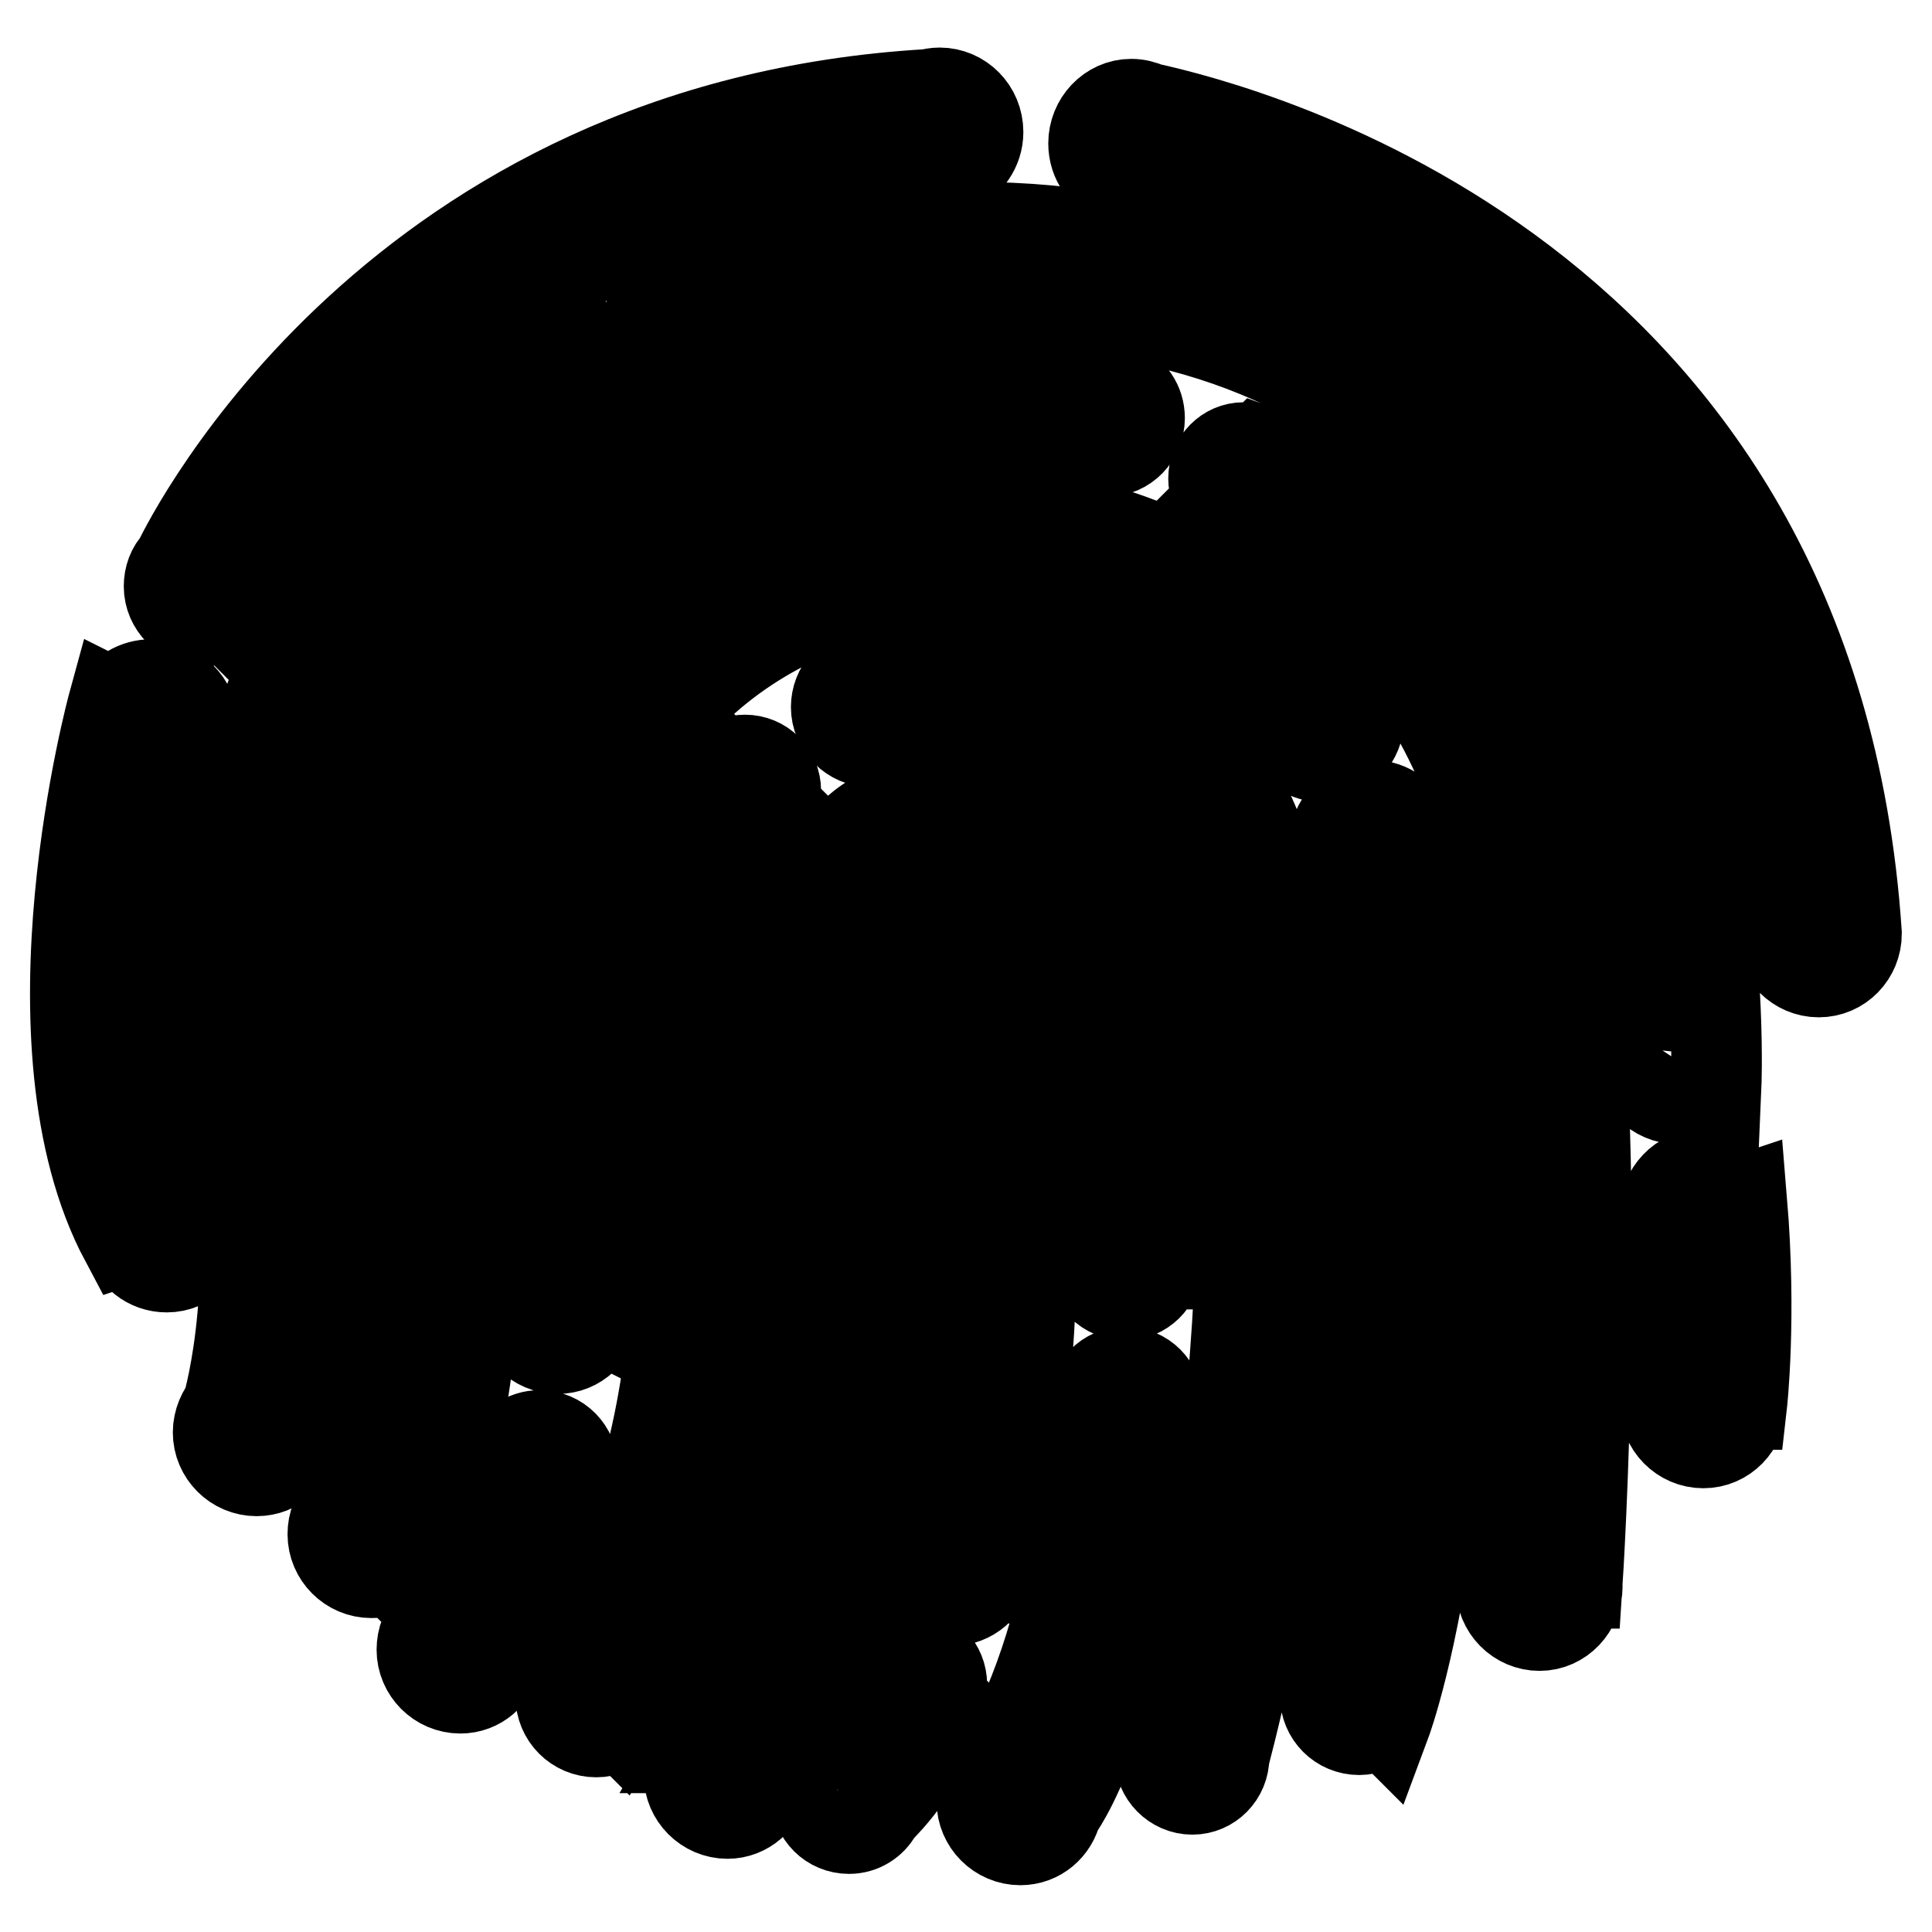 <?xml version="1.0" encoding="utf-8"?>
<!-- Svg Vector Icons : http://www.onlinewebfonts.com/icon -->
<!DOCTYPE svg PUBLIC "-//W3C//DTD SVG 1.1//EN" "http://www.w3.org/Graphics/SVG/1.1/DTD/svg11.dtd">
<svg version="1.1" xmlns="http://www.w3.org/2000/svg" xmlns:xlink="http://www.w3.org/1999/xlink" x="0px" y="0px" viewBox="0 0 256 256" enable-background="new 0 0 256 256" xml:space="preserve">
<g> <path stroke-width="12" fill-opacity="0" stroke="#000000"  d="M246,123.7c0,2.8-2.2,5.1-5,5.1c-2.8,0-5.1-2.3-5.1-5.2c0-0.2,0-0.4,0.1-0.6c-0.8-7.6-10.9-85.7-87.6-98.9 l0-0.2c-2.1-0.7-3.5-2.6-3.5-4.9c0-2.8,2.2-5.2,5-5.2c0.8,0,1.5,0.2,2.2,0.5C165.2,17.2,240.2,36.5,246,123.7L246,123.7L246,123.7z  M126.3,22.3l0,0.2c0,0-0.2,0-0.6,0c-0.3,0.1-0.7,0.1-1.1,0.1c-0.4,0-0.8-0.1-1.2-0.2c-12.3,0-60.4,3.7-93.2,59.1l-0.3-0.3 c-0.8,0.7-1.8,1.1-2.9,1.1c-2.5,0-4.6-2.1-4.6-4.6c0-1.2,0.4-2.3,1.2-3.1c1.7-3.6,29.1-58,99.5-62.1c0.4-0.1,0.9-0.2,1.4-0.2 c2.8,0,5.1,2.3,5.1,5.2C129.6,19.7,128.2,21.6,126.3,22.3L126.3,22.3z M25.6,96.2c0,0.8-0.2,1.6-0.5,2.3 c-10.2,30.5,1.7,62.3,1.7,62.3l-0.1,0c0.2,0.6,0.4,1.3,0.4,2c0,2.8-2.2,5.1-5,5.1c-2.4,0-4.3-1.6-4.9-3.8l-0.6,0.2 C2.7,138.2,15,93.3,15,93.3l0.4,0.2c0.9-1.7,2.6-2.8,4.7-2.8C23.1,90.8,25.6,93.2,25.6,96.2L25.6,96.2z M30.2,186.1 c0,0,5.2-17.7,0-40.5c0,0-10.2-66.9,42.2-99.5l0.1,0.1c0.8-0.8,1.9-1.3,3.2-1.3c2.5,0,4.6,2.1,4.6,4.6c0,1.3-0.5,2.4-1.3,3.2 l0.2,0.2c0,0-42.5,21.9-40.5,82.6c0,0,8,36.9,0.2,55.1c-0.4,2.4-2.3,4.3-4.9,4.3c-2.8,0-5.1-2.3-5.1-5.1c0-1.4,0.6-2.7,1.4-3.6 L30.2,186.1L30.2,186.1z M45.4,199.6c0,0,11.7-25.5,3.4-59c0,0-5.3-41.5,18.5-64.1c0,0,30.5-37.3,81-25.3l0,0.1 c1.6,0.7,2.7,2.2,2.7,4.1c0,2.4-1.9,4.4-4.3,4.4c-0.6,0-1.2-0.1-1.7-0.3l-0.1,0.2c0,0-56.2-12.1-82.6,40.5c0,0-9.7,22.8-1.7,47.2 c0,0,8.1,37.9-8.4,60.7l-0.4-0.4c-0.7,0.5-1.6,0.7-2.6,0.7c-2.8,0-5.1-2.3-5.1-5.1c0-1.4,0.5-2.6,1.4-3.5L45.4,199.6L45.4,199.6z  M57.2,214.8c0,0,7.2-12.3,10.1-21.9l0.2,0.1c0.6-1.7,2.2-2.8,4-2.8c2.5,0,4.4,2,4.4,4.4c0,0.6-0.1,1.1-0.3,1.7l0.1,0.1 c0,0-5.4,16-9.9,23.3c-0.5,2.3-2.4,4-4.8,4c-2.8,0-5.1-2.3-5.1-5.1c0-1.4,0.5-2.6,1.4-3.6L57.2,214.8L57.2,214.8z M75.7,221.5 c0,0,19.8-36.4,11.8-69.2c0,0-7.4-37.9,8.4-50.6l0.1,0.1c0.7-0.7,1.7-1.1,2.7-1.1c2.3,0,4.1,1.8,4.1,4.1c0,0.7-0.2,1.3-0.4,1.8 l0.2,0.2c0,0-14.8,12.7-3.4,55.7c0,0-0.1,38.5-16.9,65.8l-0.1-0.1c-0.8,0.8-1.9,1.3-3.2,1.3c-2.6,0-4.7-2.1-4.7-4.7 C74.4,223.5,74.9,222.4,75.7,221.5L75.7,221.5L75.7,221.5z M92.6,231.6c0,0,21.3-36,15.2-72.5c0,0-10.4-46.1,11.8-52.3 c0,0,24.1-8.6,32.1,18.5c0,0,3.4,21.9,1.7,42.2h-0.1c-0.1,2.3-1.9,4.1-4.2,4.1c-2.4,0-4.3-1.9-4.3-4.3c0-0.5,0.1-1,0.3-1.5l-0.2,0 c0,0,7.2-54.8-16.9-54c0,0-21.1-0.8-13.5,35.4c0,0,10.2,46.3-13.3,89c-0.4,2.3-2.4,4.1-4.8,4.1c-2.8,0-5.1-2.3-5.1-5.1 c0-1.4,0.5-2.7,1.4-3.6L92.6,231.6L92.6,231.6z M117.9,219.8l0.2,0.2c0.7-0.6,1.6-1,2.6-1c2.3,0,4.1,1.9,4.1,4.2 c0,0.6-0.1,1.2-0.3,1.7l0.1,0.1c-2.2,9.8-8.1,14.4-8.4,15.1c-0.7,1.3-2.1,2.2-3.7,2.2c-2.4,0-4.3-1.9-4.3-4.3 c0-1.3,0.6-2.5,1.5-3.3C111.6,230.9,117.9,219.8,117.9,219.8L117.9,219.8z M121.1,207.1c0-0.8,0.2-1.6,0.5-2.3l-0.4-0.1 c12.2-32.3,1.7-75.9,1.7-75.9l0.3-0.1c0-0.2-0.1-0.4-0.1-0.7c0-2.9,2.2-5.2,5.1-5.2c1.9,0,3.6,1.1,4.5,2.7l0.3-0.1 c9.2,48.9-1.7,82.6-1.7,82.6l-0.3-0.1c-0.4,2.4-2.4,4.2-4.9,4.2C123.4,212.2,121.1,209.9,121.1,207.1L121.1,207.1z M131.4,235 c11.6-16.6,13.5-48.9,13.5-48.9l0,0c0,0,0,0,0,0c0-2.4,1.8-4.3,4.2-4.3s4.3,1.9,4.3,4.3c0,0.4-0.1,0.9-0.2,1.3 c-3.8,38.3-11.9,50.7-13.2,52.5c-0.5,2.2-2.4,3.9-4.8,3.9c-2.8,0-5.1-2.3-5.1-5.1c0-1.4,0.5-2.6,1.4-3.6L131.4,235L131.4,235z  M163.4,127.1c-10-42.9-47.2-28.7-47.2-28.7l-0.1-0.2c-0.2,0-0.4,0.1-0.7,0.1c-2.5,0-4.6-2.1-4.6-4.6c0-2.4,1.8-4.4,4.2-4.6 c29.3-10.5,48.3,14.3,48.3,14.3c21.4,37.6,2.5,115.7-1.1,129.4c0,2.4-1.9,4.3-4.2,4.3c-2.4,0-4.3-2-4.3-4.3c0-1.3,0.5-2.4,1.3-3.2 C169.3,180.6,163.4,127.1,163.4,127.1L163.4,127.1z M170.3,96.7c-5.5-6-25.8-25.2-52.5-18.5c0,0-36,4.3-42.2,47.2 c0,0,9.6,32.2,3.4,48.9l-0.2-0.1c-0.3,2.5-2.3,4.5-4.9,4.5c-2.8,0-5.1-2.3-5.1-5.1c0-0.3,0.1-0.7,0.1-1l0,0c0,0,5.6-21.2-3.4-45.5 c0,0-0.2-48.7,52.3-59c0,0,34.2-6.7,59.7,22.5c1.5,0.9,2.6,2.6,2.6,4.5c0,2.8-2.2,5.2-5,5.2C172.9,100.2,171,98.7,170.3,96.7 L170.3,96.7z M176.9,113.6l0.2-0.1c-0.2-0.5-0.3-1.1-0.3-1.6c0-2.8,2.2-5.2,5-5.2c2.3,0,4.2,1.5,4.9,3.6l0.3-0.1 c11.9,77.1-3.4,118.1-3.4,118.1l-0.4-0.4c-0.8,0.8-1.9,1.3-3.1,1.3c-2.5,0-4.5-2-4.5-4.5c0-1.3,0.5-2.4,1.3-3.2 C190.2,149,176.9,113.6,176.9,113.6L176.9,113.6z M198.8,208c4-41.3,0-84.3,0-84.3c-2.3-39.8-37.1-57.3-37.1-57.3l0.2-0.2 c-0.7-0.7-1.1-1.7-1.1-2.8c0-2.3,1.8-4.1,4-4.1c0.7,0,1.3,0.2,1.9,0.5l0.1-0.1c31.8,11.5,40.5,54,40.5,54 c5.4,40.1,1.7,96.1,1.7,96.1l-0.1,0c0,0.1,0.1,0.2,0.1,0.4c0,2.8-2.2,5.2-5,5.2c-2.8,0-5.1-2.3-5.1-5.2c0-0.7,0.1-1.4,0.4-2 L198.8,208L198.8,208z M217.4,138.9C222.6,88,187,59.6,187,59.6c-36.2-33.5-96.2-13.5-96.2-13.5l0-0.1c-0.1,0-0.2,0.1-0.4,0.1 c-2.3,0-4.2-1.9-4.2-4.3c0-1.9,1.2-3.6,3-4.1v0c66.1-24.6,107.9,18.5,107.9,18.5c33,25.9,30.3,87.7,30.3,87.7l-0.9-0.5 c-0.9,1.3-2.4,2.2-4.2,2.2c-2.8,0-5.1-2.3-5.1-5.2c0-0.6,0.1-1.1,0.3-1.6L217.4,138.9L217.4,138.9z M220.6,160.8 c0-2.8,2.2-5.2,5-5.2c2.3,0,4.2,1.5,4.9,3.6l0.3-0.1c1.3,15.6,0,27,0,27h-0.1c0,2.8-2.2,5.1-5,5.1s-5.1-2.3-5.1-5.2 c0-0.6,0.1-1.1,0.3-1.7c0.7-8,0.2-18.5-0.1-22.2C220.7,161.7,220.6,161.3,220.6,160.8L220.6,160.8z"/></g>
</svg>